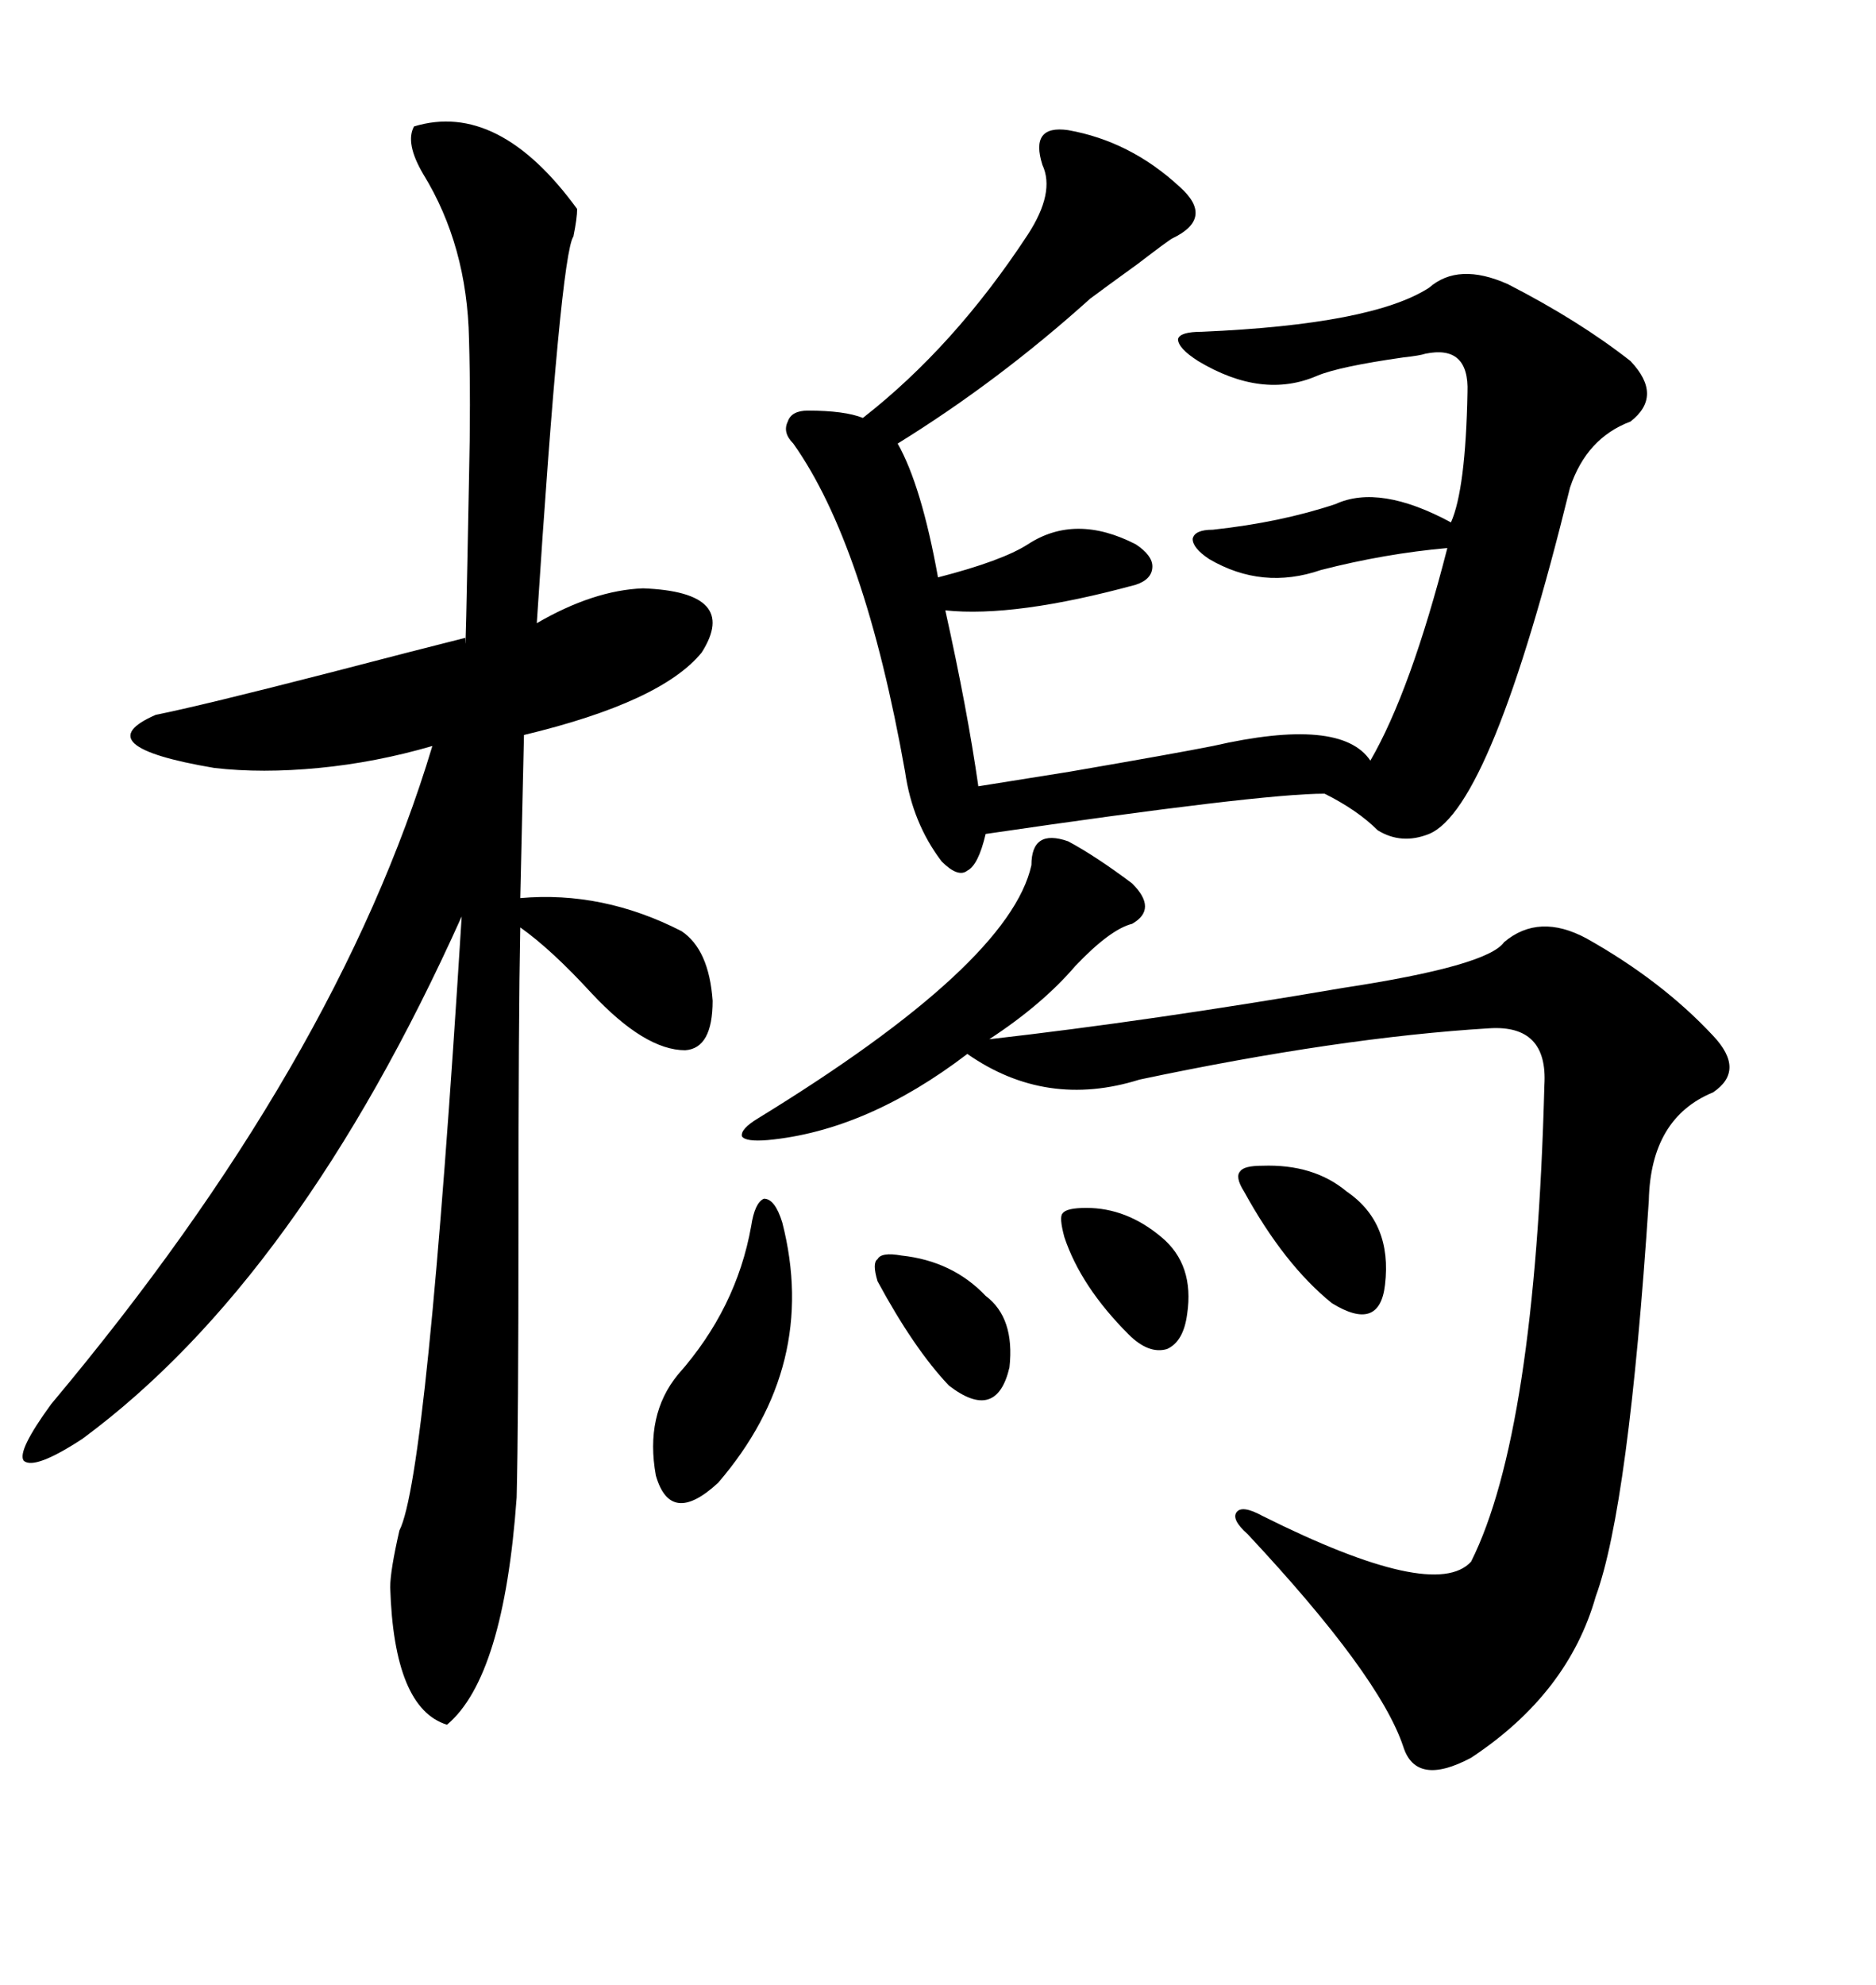 <svg xmlns="http://www.w3.org/2000/svg" xmlns:xlink="http://www.w3.org/1999/xlink" width="300" height="317.285"><path d="M66.21 20.21L66.21 20.21Q79.69 16.11 92.29 33.40L92.29 33.40Q92.29 34.86 91.70 37.79L91.70 37.79Q89.65 40.72 85.84 99.61L85.84 99.61Q94.92 94.34 102.83 94.04L102.83 94.04Q118.36 94.63 112.21 104.30L112.21 104.30Q105.76 112.21 83.79 117.48L83.79 117.48L83.20 143.55Q96.39 142.38 108.98 148.83L108.98 148.83Q113.38 151.76 113.96 159.96L113.96 159.96Q113.96 167.58 109.57 167.87L109.57 167.87Q103.13 167.87 94.63 158.79L94.63 158.79Q88.18 151.76 83.20 148.24L83.20 148.24Q82.91 162.60 82.91 196.00L82.91 196.00Q82.91 227.64 82.62 239.36L82.62 239.36Q80.57 268.07 71.48 275.68L71.48 275.68Q62.99 273.05 62.40 253.71L62.40 253.71Q62.40 251.07 63.87 244.63L63.87 244.63Q68.26 236.13 73.83 146.48L73.83 146.48Q47.75 204.49 13.18 229.98L13.18 229.98Q5.57 234.96 3.81 233.50L3.81 233.50Q2.64 232.03 8.20 224.41L8.20 224.41Q53.91 169.92 69.14 119.24L69.14 119.24Q60.06 121.88 50.98 122.75L50.98 122.75Q41.89 123.63 34.28 122.75L34.28 122.75Q13.48 119.24 24.90 114.26L24.90 114.26Q32.23 112.79 52.73 107.52L52.73 107.52Q67.38 103.71 74.41 101.95L74.41 101.95Q74.41 107.81 75 76.46L75 76.46Q75.29 64.16 75 54.20L75 54.20Q74.71 39.26 67.68 27.83L67.68 27.83Q64.75 22.85 66.21 20.21ZM170.80 20.80L170.80 20.80Q180.76 22.56 188.67 29.88L188.67 29.88Q194.24 34.86 187.50 38.09L187.50 38.09Q186.91 38.38 181.93 42.19L181.93 42.19Q176.66 46.00 174.32 47.75L174.32 47.75Q159.67 60.94 143.55 70.90L143.55 70.90Q147.36 77.64 150 92.29L150 92.29Q160.25 89.65 164.36 87.01L164.36 87.01Q171.97 82.03 181.64 87.01L181.64 87.01Q184.28 88.77 184.28 90.53L184.28 90.53Q184.28 92.58 181.64 93.46L181.64 93.46Q162.30 98.73 151.17 97.56L151.17 97.56Q154.69 113.38 156.45 125.68L156.45 125.68Q162.01 124.80 171.09 123.34L171.09 123.34Q188.09 120.41 193.95 119.24L193.95 119.24Q214.45 114.55 219.14 121.58L219.14 121.58Q225.59 110.45 231.45 87.60L231.45 87.60Q221.48 88.48 211.23 91.11L211.23 91.11Q201.86 94.34 193.36 89.36L193.36 89.36Q190.72 87.60 190.72 86.13L190.72 86.13Q191.02 84.67 193.95 84.67L193.95 84.67Q204.79 83.50 213.57 80.57L213.57 80.57Q220.61 77.34 232.03 83.50L232.03 83.50Q234.38 78.22 234.67 62.70L234.67 62.70Q234.96 55.08 227.93 56.54L227.93 56.54Q227.05 56.84 224.41 57.13L224.41 57.13Q214.16 58.59 210.64 60.06L210.64 60.06Q201.86 63.87 191.60 57.71L191.60 57.71Q188.38 55.66 188.38 54.20L188.38 54.20Q188.67 53.03 192.19 53.03L192.19 53.03Q219.43 51.86 228.52 46.00L228.52 46.00Q233.20 41.89 241.11 45.41L241.11 45.41Q252.54 51.27 260.74 57.71L260.74 57.71Q266.02 63.28 260.74 67.38L260.74 67.38Q253.71 70.02 251.07 77.93L251.07 77.93Q238.48 129.20 228.52 133.30L228.52 133.30Q224.12 135.06 220.31 132.71L220.31 132.71Q217.09 129.49 211.82 126.86L211.82 126.86Q201.56 126.86 157.62 133.30L157.62 133.30Q156.45 138.28 154.69 139.16L154.69 139.16Q153.22 140.33 150.59 137.70L150.59 137.70Q145.90 131.54 144.73 123.34L144.73 123.34Q138.28 87.01 126.86 70.90L126.86 70.90Q125.10 69.14 125.98 67.38L125.98 67.38Q126.56 65.63 129.20 65.63L129.20 65.63Q135.06 65.63 137.99 66.80L137.99 66.80Q152.64 55.37 164.36 37.50L164.36 37.50Q168.75 30.76 166.70 26.37L166.70 26.37Q164.65 19.92 170.80 20.80ZM170.80 134.47L170.80 134.47Q175.20 136.82 181.05 141.21L181.05 141.21Q185.16 145.31 181.05 147.66L181.05 147.66Q177.54 148.54 171.97 154.39L171.97 154.39Q166.70 160.55 158.20 166.11L158.20 166.11Q183.98 163.18 214.75 157.91L214.75 157.91Q237.89 154.39 240.53 150.59L240.53 150.59Q246.09 145.90 253.71 150L253.71 150Q265.72 156.74 273.93 165.53L273.93 165.53Q279.20 171.09 273.93 174.61L273.93 174.61Q263.96 178.71 263.67 191.89L263.67 191.89Q260.45 240.82 255.18 255.18L255.18 255.18Q250.78 270.70 235.25 280.96L235.25 280.96Q226.46 285.64 224.41 279.20L224.41 279.20Q220.61 267.77 199.51 245.21L199.51 245.21Q196.88 242.87 197.75 241.70L197.75 241.70Q198.63 240.53 201.86 242.29L201.86 242.29Q229.39 256.05 235.25 249.61L235.25 249.61Q245.51 229.10 246.97 173.44L246.97 173.44Q247.56 163.77 238.18 164.36L238.18 164.36Q214.16 165.82 182.23 172.56L182.23 172.56Q167.29 177.25 154.69 168.46L154.69 168.46Q138.57 180.76 122.75 182.23L122.75 182.23Q119.24 182.52 118.65 181.64L118.65 181.64Q118.36 180.47 121.29 178.71L121.29 178.71Q161.43 154.10 164.94 138.28L164.94 138.28Q164.94 132.42 170.80 134.47ZM125.10 195.41L125.10 195.41Q130.96 218.26 114.84 237.01L114.84 237.01Q107.23 244.04 104.88 235.84L104.88 235.84Q103.13 226.17 108.40 219.73L108.40 219.73Q117.77 209.18 120.12 196.00L120.12 196.00Q120.70 192.19 122.17 191.60L122.17 191.60Q123.93 191.60 125.10 195.41ZM201.86 186.33L201.86 186.33Q210.06 186.04 215.33 190.43L215.33 190.43Q222.66 195.41 221.48 205.37L221.48 205.37Q220.61 212.99 212.99 208.30L212.99 208.30Q205.37 202.15 198.93 190.43L198.93 190.43Q197.46 188.09 198.34 187.21L198.34 187.21Q198.93 186.33 201.86 186.33ZM144.14 200.68L144.14 200.68Q152.34 201.56 157.62 207.13L157.62 207.13Q162.30 210.64 161.43 218.55L161.43 218.55Q159.38 227.34 151.76 221.48L151.76 221.48Q146.19 215.63 140.33 204.79L140.33 204.79Q139.45 201.86 140.33 201.27L140.33 201.27Q140.92 200.10 144.14 200.68ZM173.73 193.07L173.73 193.07Q180.18 193.07 185.74 197.75L185.74 197.75Q191.02 202.15 189.84 210.06L189.84 210.06Q189.26 214.45 186.62 215.63L186.62 215.63Q183.69 216.50 180.47 213.28L180.47 213.28Q172.85 205.66 170.21 197.75L170.21 197.75Q169.34 194.53 169.92 193.95L169.92 193.95Q170.51 193.07 173.73 193.07Z"/></svg>
